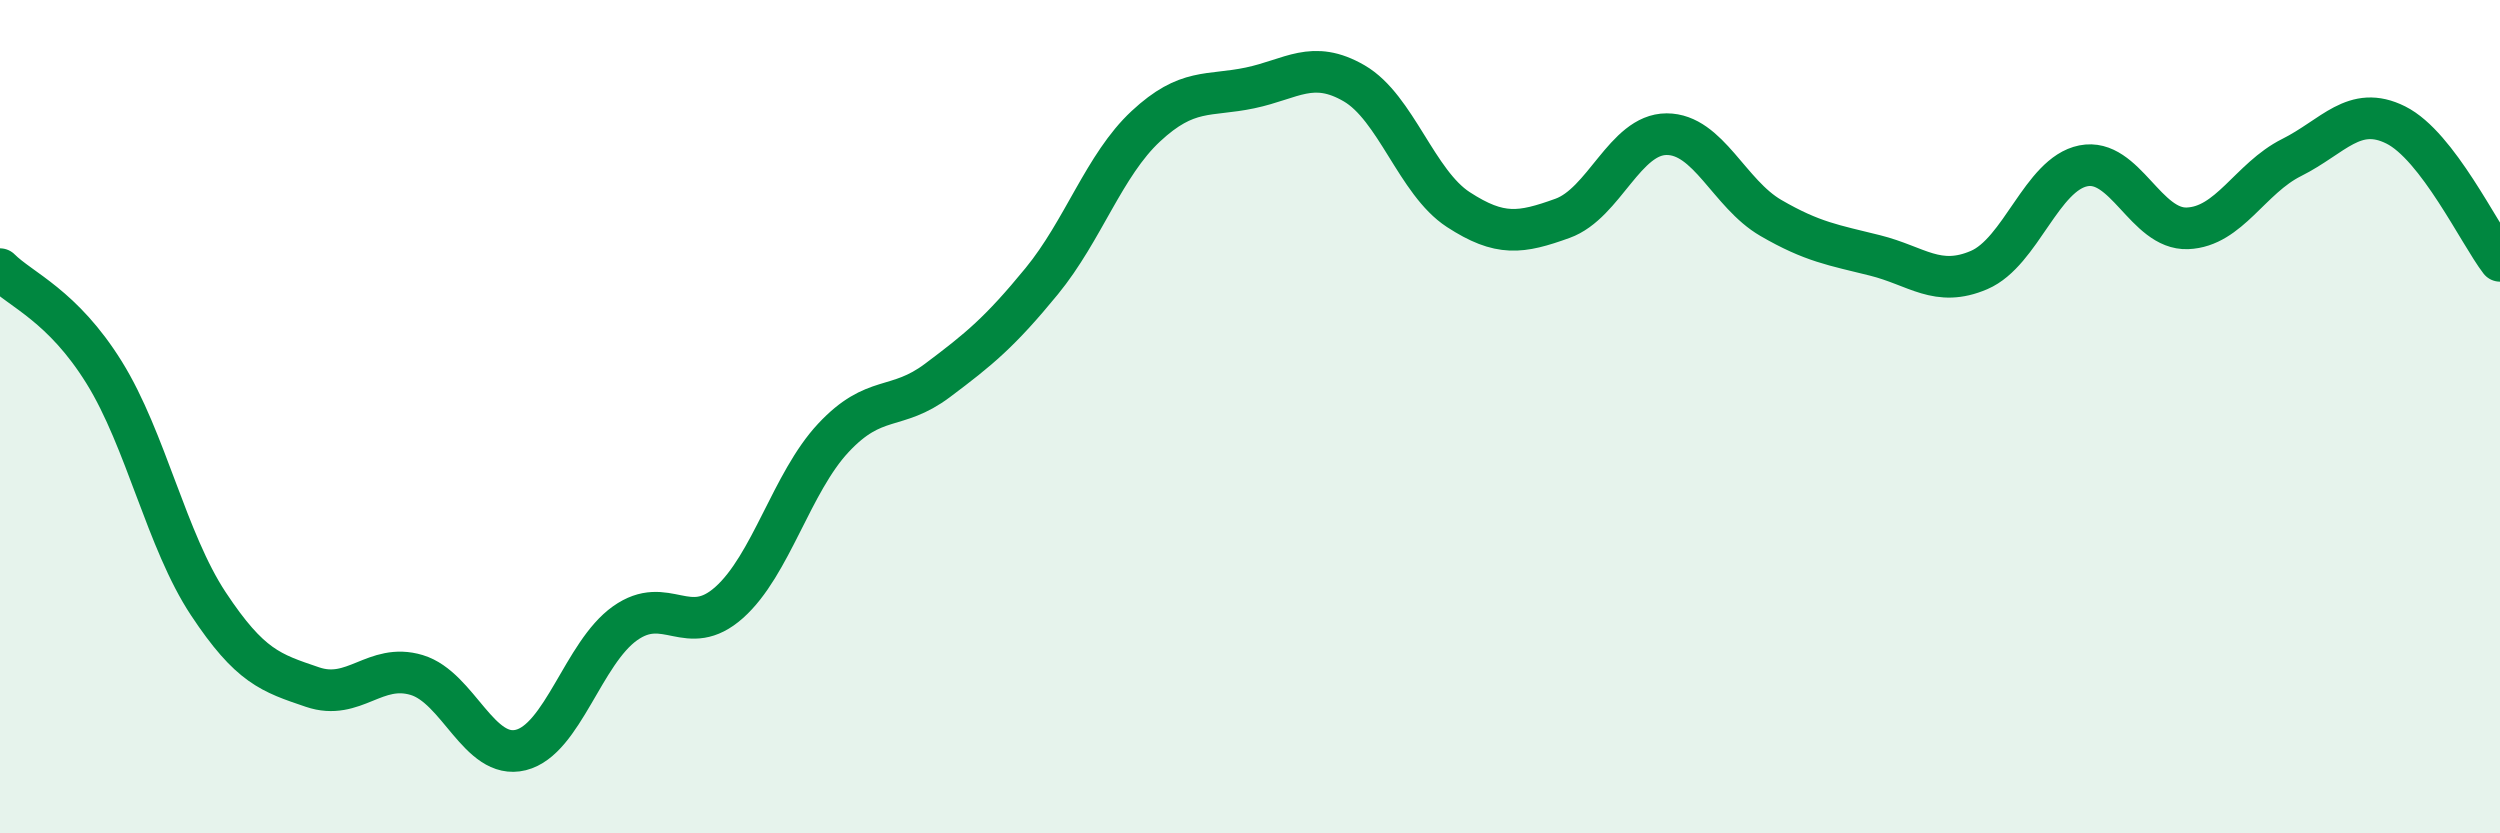 
    <svg width="60" height="20" viewBox="0 0 60 20" xmlns="http://www.w3.org/2000/svg">
      <path
        d="M 0,6.46 C 0.5,6.96 1.5,7.33 2.5,8.94 C 3.5,10.55 4,12.98 5,14.49 C 6,16 6.5,16.15 7.5,16.49 C 8.5,16.83 9,15.9 10,16.2 C 11,16.5 11.5,18.25 12.5,18 C 13.5,17.75 14,15.67 15,14.96 C 16,14.25 16.5,15.35 17.5,14.46 C 18.5,13.57 19,11.58 20,10.51 C 21,9.44 21.5,9.88 22.5,9.13 C 23.5,8.38 24,7.97 25,6.75 C 26,5.53 26.5,3.96 27.5,3.03 C 28.5,2.1 29,2.32 30,2.11 C 31,1.9 31.5,1.42 32.5,2 C 33.5,2.58 34,4.38 35,5.03 C 36,5.68 36.5,5.6 37.5,5.24 C 38.5,4.88 39,3.22 40,3.22 C 41,3.22 41.5,4.65 42.5,5.23 C 43.5,5.81 44,5.88 45,6.13 C 46,6.38 46.5,6.91 47.5,6.48 C 48.5,6.05 49,4.18 50,3.98 C 51,3.78 51.5,5.52 52.5,5.48 C 53.5,5.44 54,4.28 55,3.78 C 56,3.28 56.5,2.5 57.5,3 C 58.5,3.5 59.5,5.61 60,6.26L60 20L0 20Z"
        fill="#008740"
        opacity="0.1"
        stroke-linecap="round"
        stroke-linejoin="round"
      />
      <path
        d="M 0,6.46 C 0.5,6.96 1.5,7.33 2.5,8.94 C 3.5,10.55 4,12.98 5,14.49 C 6,16 6.5,16.15 7.5,16.49 C 8.5,16.83 9,15.9 10,16.2 C 11,16.5 11.5,18.25 12.5,18 C 13.5,17.75 14,15.67 15,14.96 C 16,14.25 16.5,15.35 17.5,14.46 C 18.5,13.57 19,11.58 20,10.51 C 21,9.44 21.5,9.88 22.5,9.13 C 23.5,8.38 24,7.97 25,6.75 C 26,5.53 26.5,3.96 27.5,3.03 C 28.5,2.1 29,2.32 30,2.11 C 31,1.9 31.5,1.42 32.5,2 C 33.5,2.58 34,4.38 35,5.03 C 36,5.68 36.5,5.6 37.5,5.24 C 38.5,4.88 39,3.22 40,3.22 C 41,3.22 41.5,4.65 42.5,5.23 C 43.5,5.81 44,5.88 45,6.13 C 46,6.38 46.5,6.91 47.5,6.48 C 48.5,6.05 49,4.18 50,3.98 C 51,3.78 51.5,5.52 52.5,5.48 C 53.5,5.44 54,4.28 55,3.78 C 56,3.28 56.5,2.5 57.5,3 C 58.5,3.5 59.5,5.61 60,6.26"
        stroke="#008740"
        stroke-width="1"
        fill="none"
        stroke-linecap="round"
        stroke-linejoin="round"
      />
    </svg>
  